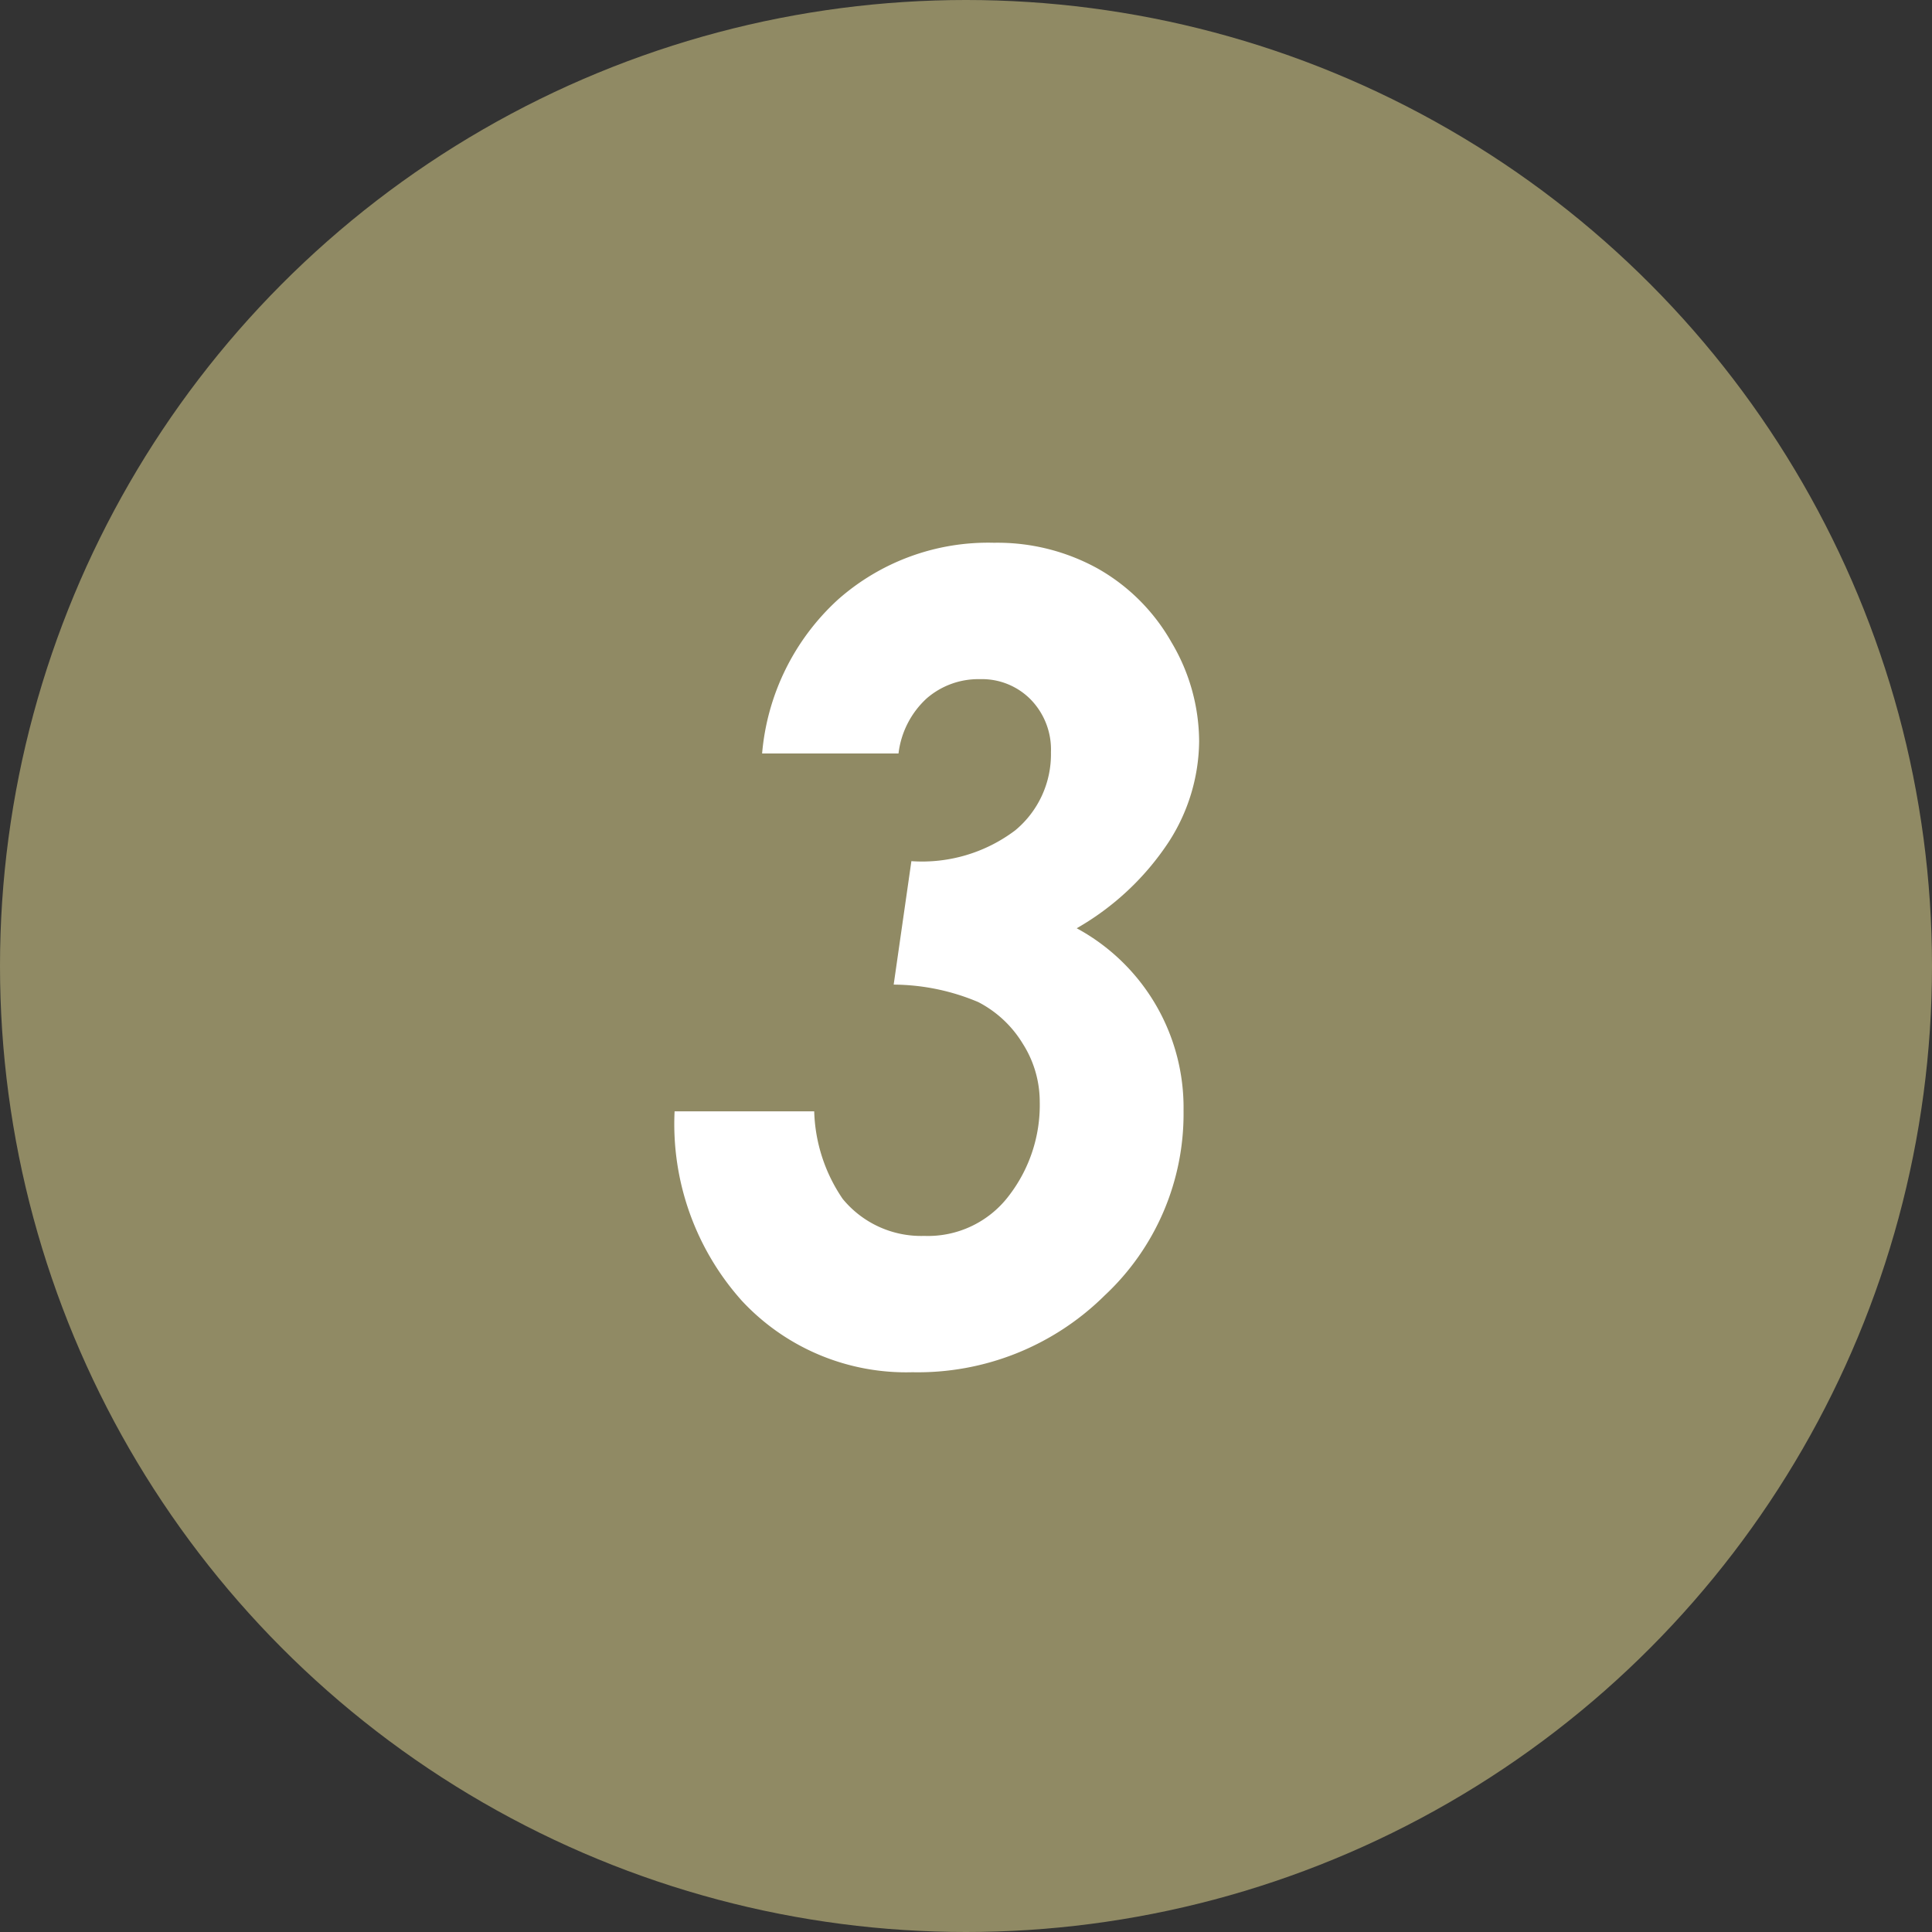 <svg xmlns="http://www.w3.org/2000/svg" width="30" height="30" viewBox="0 0 30 30"><rect x="0" y="0" width="30" height="30" fill="#333333" stroke="none"/><g transform="translate(-1287.121 -2736.75)"><circle cx="15" cy="15" r="15" transform="translate(1287.121 2736.75)" fill="#908a64"/><path d="M3.952-9.3H1.834A3.66,3.66,0,0,1,3.01-11.688a3.517,3.517,0,0,1,2.426-.884,3.218,3.218,0,0,1,1.609.4,3.027,3.027,0,0,1,1.146,1.146A3.024,3.024,0,0,1,8.62-9.487a2.92,2.92,0,0,1-.471,1.559,4.21,4.21,0,0,1-1.43,1.342A3.166,3.166,0,0,1,8.378-3.752,3.857,3.857,0,0,1,7.153-.884,4.12,4.12,0,0,1,4.168.308,3.483,3.483,0,0,1,1.521-.8,4.113,4.113,0,0,1,.475-3.743H2.643a2.535,2.535,0,0,0,.442,1.359,1.575,1.575,0,0,0,1.267.575,1.575,1.575,0,0,0,1.309-.617,2.307,2.307,0,0,0,.484-1.467,1.679,1.679,0,0,0-.263-.9A1.745,1.745,0,0,0,5.19-5.44a3.42,3.42,0,0,0-1.313-.271l.275-1.917a2.4,2.4,0,0,0,1.613-.479,1.534,1.534,0,0,0,.554-1.213,1.114,1.114,0,0,0-.313-.817,1.061,1.061,0,0,0-.788-.317,1.223,1.223,0,0,0-.83.3A1.382,1.382,0,0,0,3.952-9.3Z" transform="translate(1297.121 2757.75)" fill="#fff"/></g></svg>